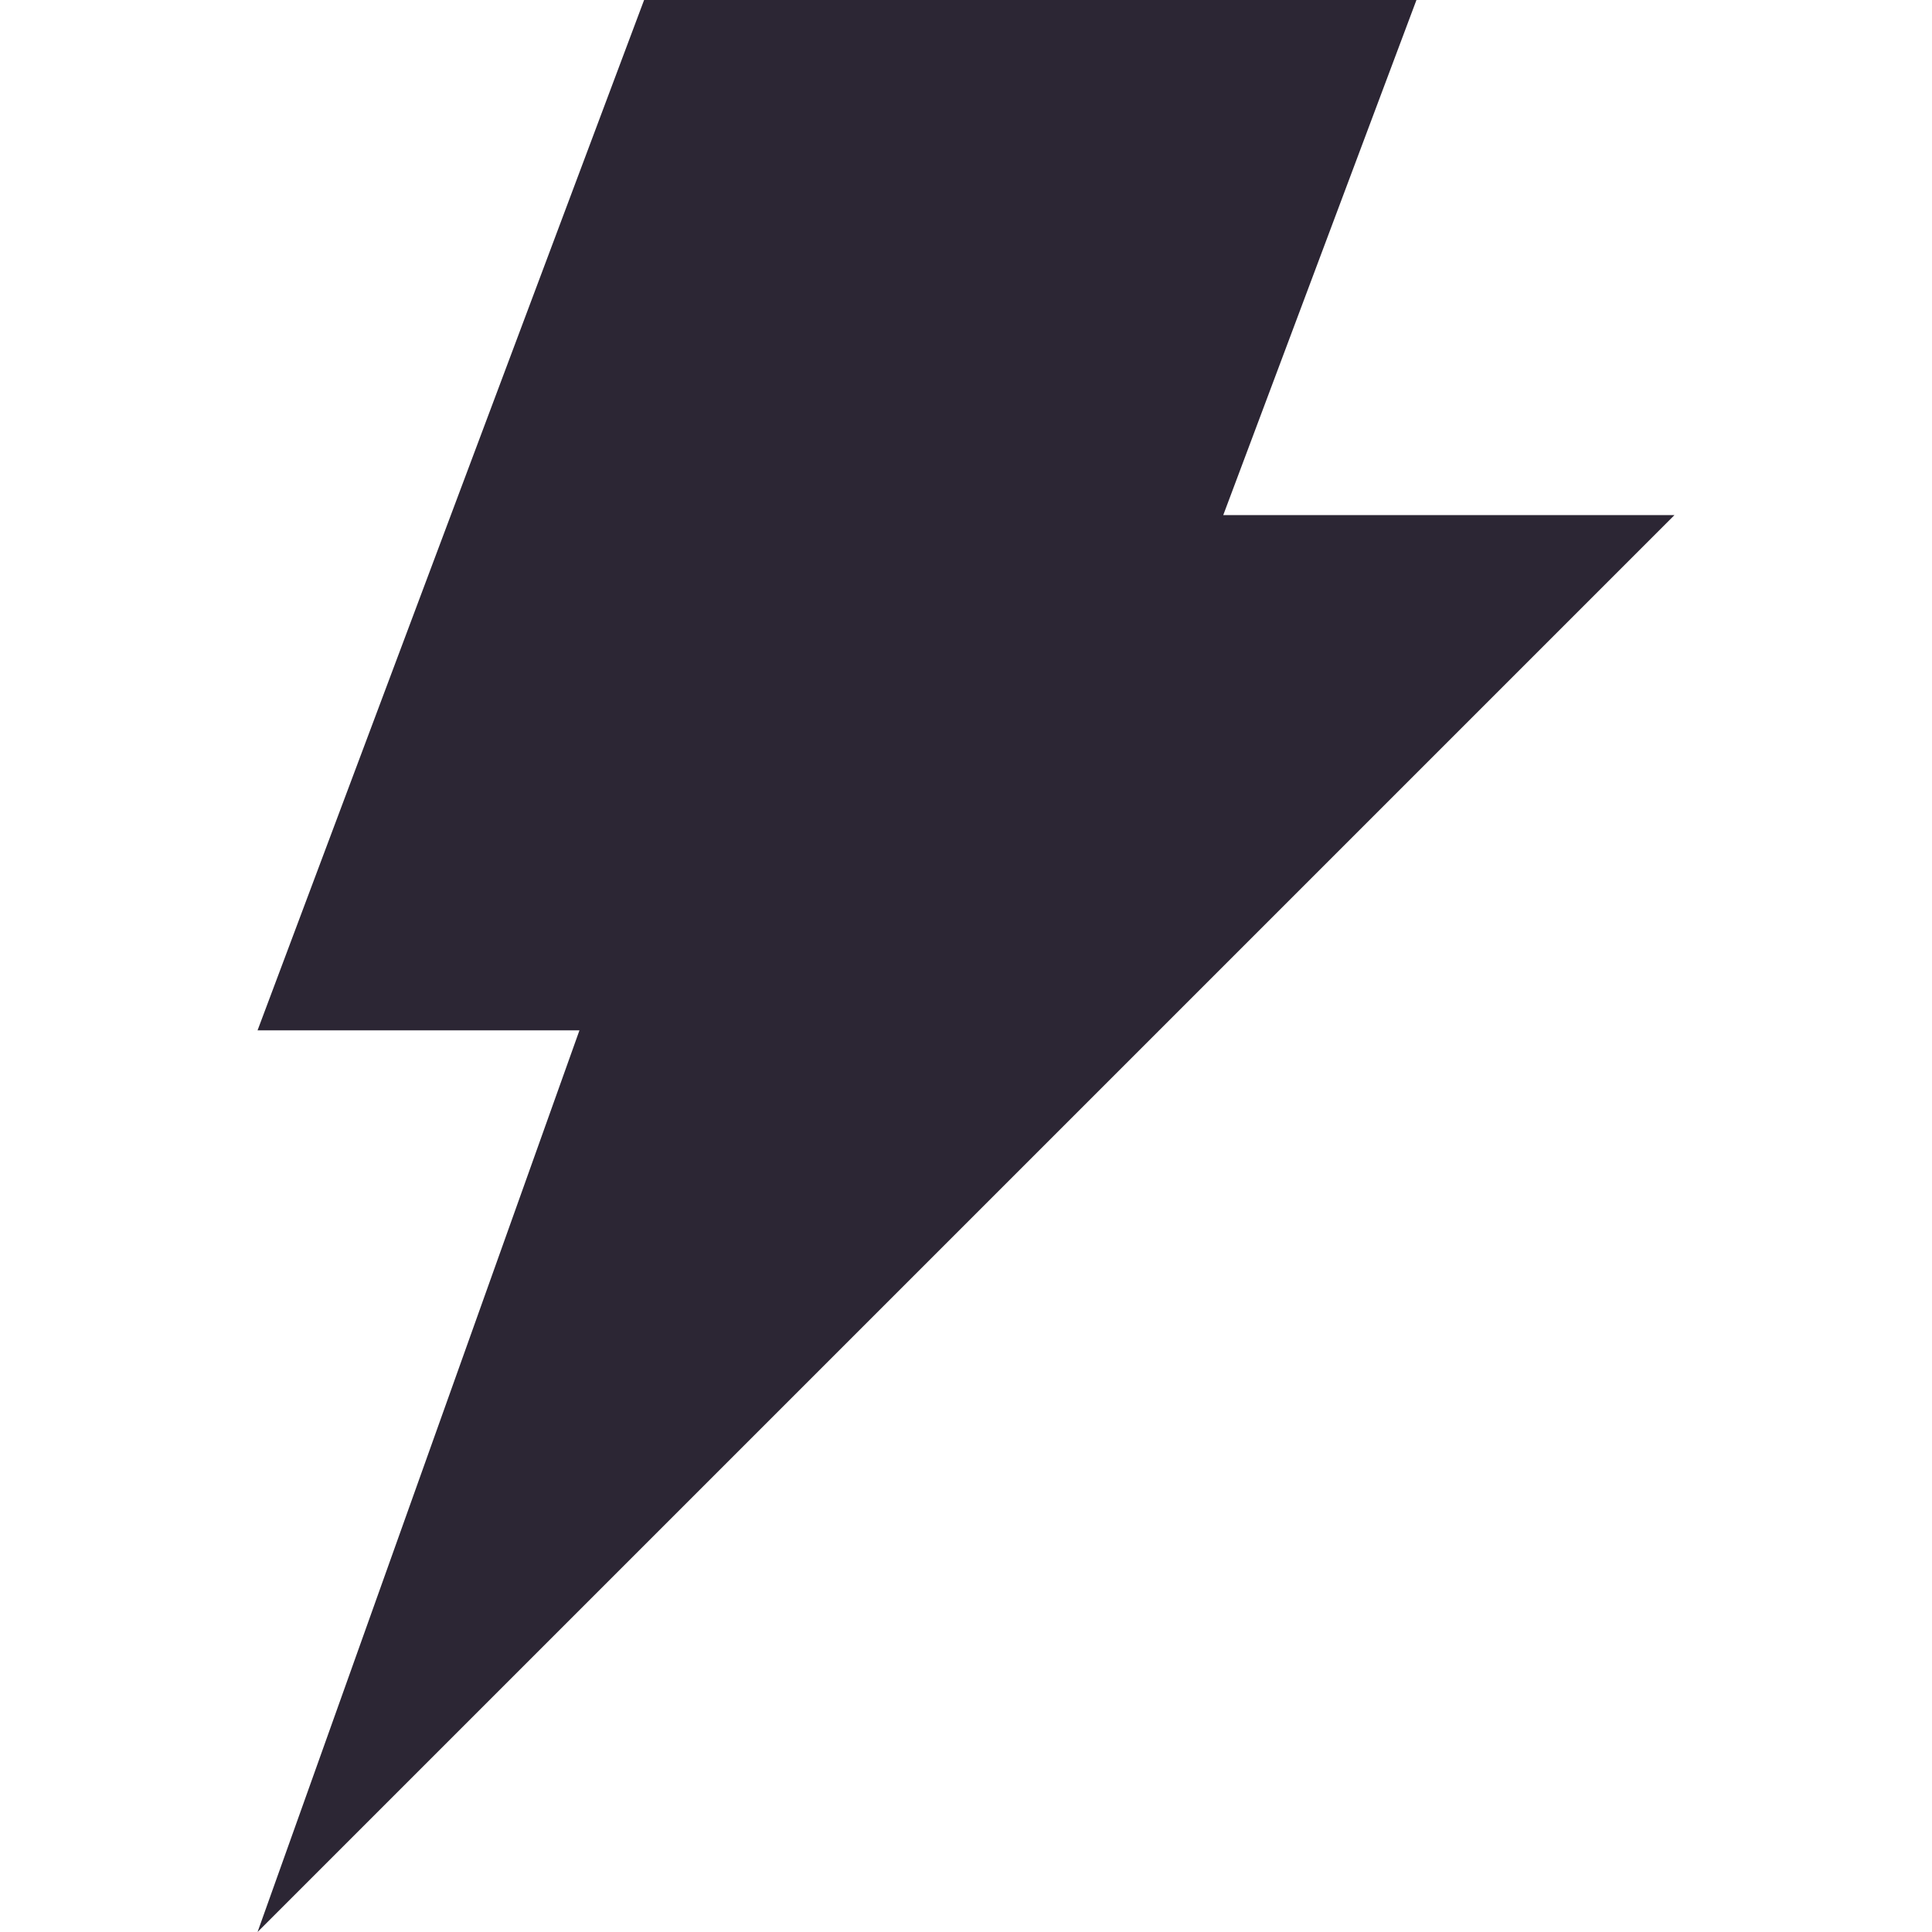 <svg width="13" height="13" viewBox="0 0 13 13" fill="none" xmlns="http://www.w3.org/2000/svg">
<path d="M11.267 3.466H8.231L9.531 0H4.334L1.733 6.933H3.899L1.733 13L11.267 3.466Z" fill="#2C2634"/>
</svg>

